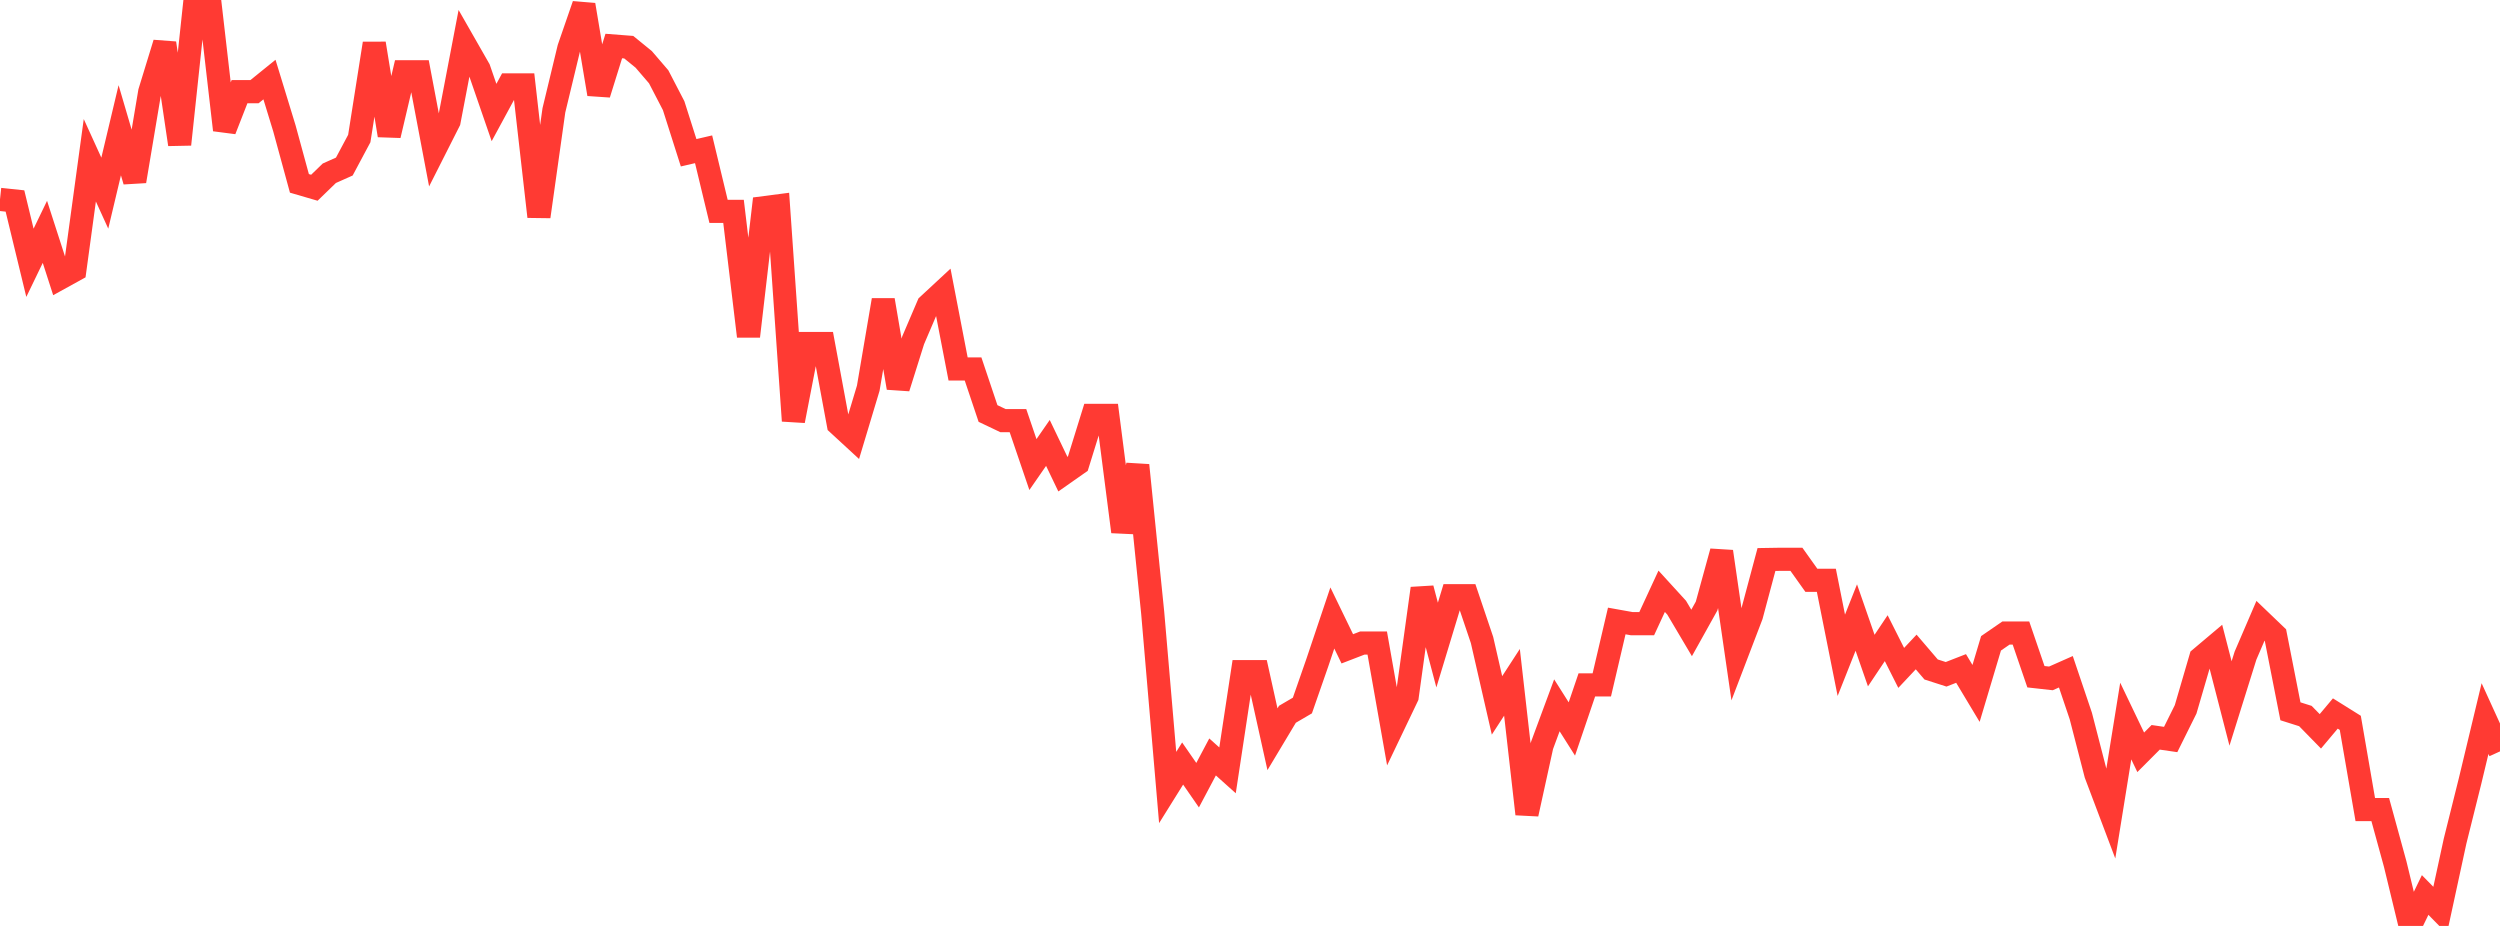 <?xml version="1.0" standalone="no"?>
<!DOCTYPE svg PUBLIC "-//W3C//DTD SVG 1.1//EN" "http://www.w3.org/Graphics/SVG/1.1/DTD/svg11.dtd">

<svg width="135" height="50" viewBox="0 0 135 50" preserveAspectRatio="none" 
  xmlns="http://www.w3.org/2000/svg"
  xmlns:xlink="http://www.w3.org/1999/xlink">


<polyline points="0.0, 10.768 0.808, 10.853 1.617, 14.191 2.425, 12.52 3.234, 15.027 4.042, 14.581 4.85, 8.655 5.659, 10.43 6.467, 7.034 7.275, 9.785 8.084, 4.964 8.892, 2.33 9.701, 7.798 10.509, 0.218 11.317, 0.0 12.126, 7.018 12.934, 4.95 13.743, 4.95 14.551, 4.296 15.359, 6.936 16.168, 9.902 16.976, 10.138 17.784, 9.355 18.593, 8.994 19.401, 7.481 20.21, 2.348 21.018, 7.31 21.826, 3.877 22.635, 3.877 23.443, 8.144 24.251, 6.546 25.06, 2.317 25.868, 3.731 26.677, 6.076 27.485, 4.585 28.293, 4.585 29.102, 11.697 29.91, 5.958 30.719, 2.601 31.527, 0.262 32.335, 5.082 33.144, 2.485 33.952, 2.548 34.76, 3.206 35.569, 4.148 36.377, 5.706 37.186, 8.249 37.994, 8.061 38.802, 11.415 39.611, 11.415 40.419, 18.161 41.228, 11.219 42.036, 11.114 42.844, 22.724 43.653, 18.548 44.461, 18.548 45.269, 22.904 46.078, 23.649 46.886, 20.962 47.695, 16.205 48.503, 20.943 49.311, 18.373 50.12, 16.481 50.928, 15.731 51.737, 19.923 52.545, 19.923 53.353, 22.329 54.162, 22.714 54.97, 22.714 55.778, 25.086 56.587, 23.918 57.395, 25.603 58.204, 25.036 59.012, 22.43 59.82, 22.43 60.629, 28.713 61.437, 25.123 62.246, 33.094 63.054, 42.526 63.862, 41.23 64.671, 42.4 65.479, 40.875 66.287, 41.599 67.096, 36.267 67.904, 36.267 68.713, 39.919 69.521, 38.571 70.329, 38.098 71.138, 35.776 71.946, 33.371 72.754, 35.037 73.563, 34.725 74.371, 34.725 75.18, 39.304 75.988, 37.615 76.796, 31.776 77.605, 34.833 78.413, 32.168 79.222, 32.168 80.03, 34.562 80.838, 38.091 81.647, 36.845 82.455, 43.956 83.263, 40.272 84.072, 38.087 84.88, 39.364 85.689, 36.985 86.497, 36.985 87.305, 33.533 88.114, 33.678 88.922, 33.678 89.731, 31.929 90.539, 32.814 91.347, 34.179 92.156, 32.726 92.964, 29.785 93.772, 35.353 94.581, 33.236 95.389, 30.214 96.198, 30.201 97.006, 30.201 97.814, 31.336 98.623, 31.336 99.431, 35.385 100.24, 33.346 101.048, 35.671 101.856, 34.461 102.665, 36.067 103.473, 35.207 104.281, 36.152 105.09, 36.412 105.898, 36.097 106.707, 37.445 107.515, 34.74 108.323, 34.184 109.132, 34.184 109.94, 36.543 110.749, 36.633 111.557, 36.275 112.365, 38.668 113.174, 41.805 113.982, 43.944 114.79, 38.937 115.599, 40.625 116.407, 39.815 117.216, 39.933 118.024, 38.305 118.832, 35.538 119.641, 34.856 120.449, 37.988 121.257, 35.404 122.066, 33.523 122.874, 34.297 123.683, 38.41 124.491, 38.666 125.299, 39.492 126.108, 38.529 126.916, 39.034 127.725, 43.717 128.533, 43.717 129.341, 46.661 130.15, 50.0 130.958, 48.329 131.766, 49.152 132.575, 45.416 133.383, 42.177 134.192, 38.804 135.0, 40.575" fill="none" stroke="#ff3a33" stroke-width="1.25"/>

</svg>